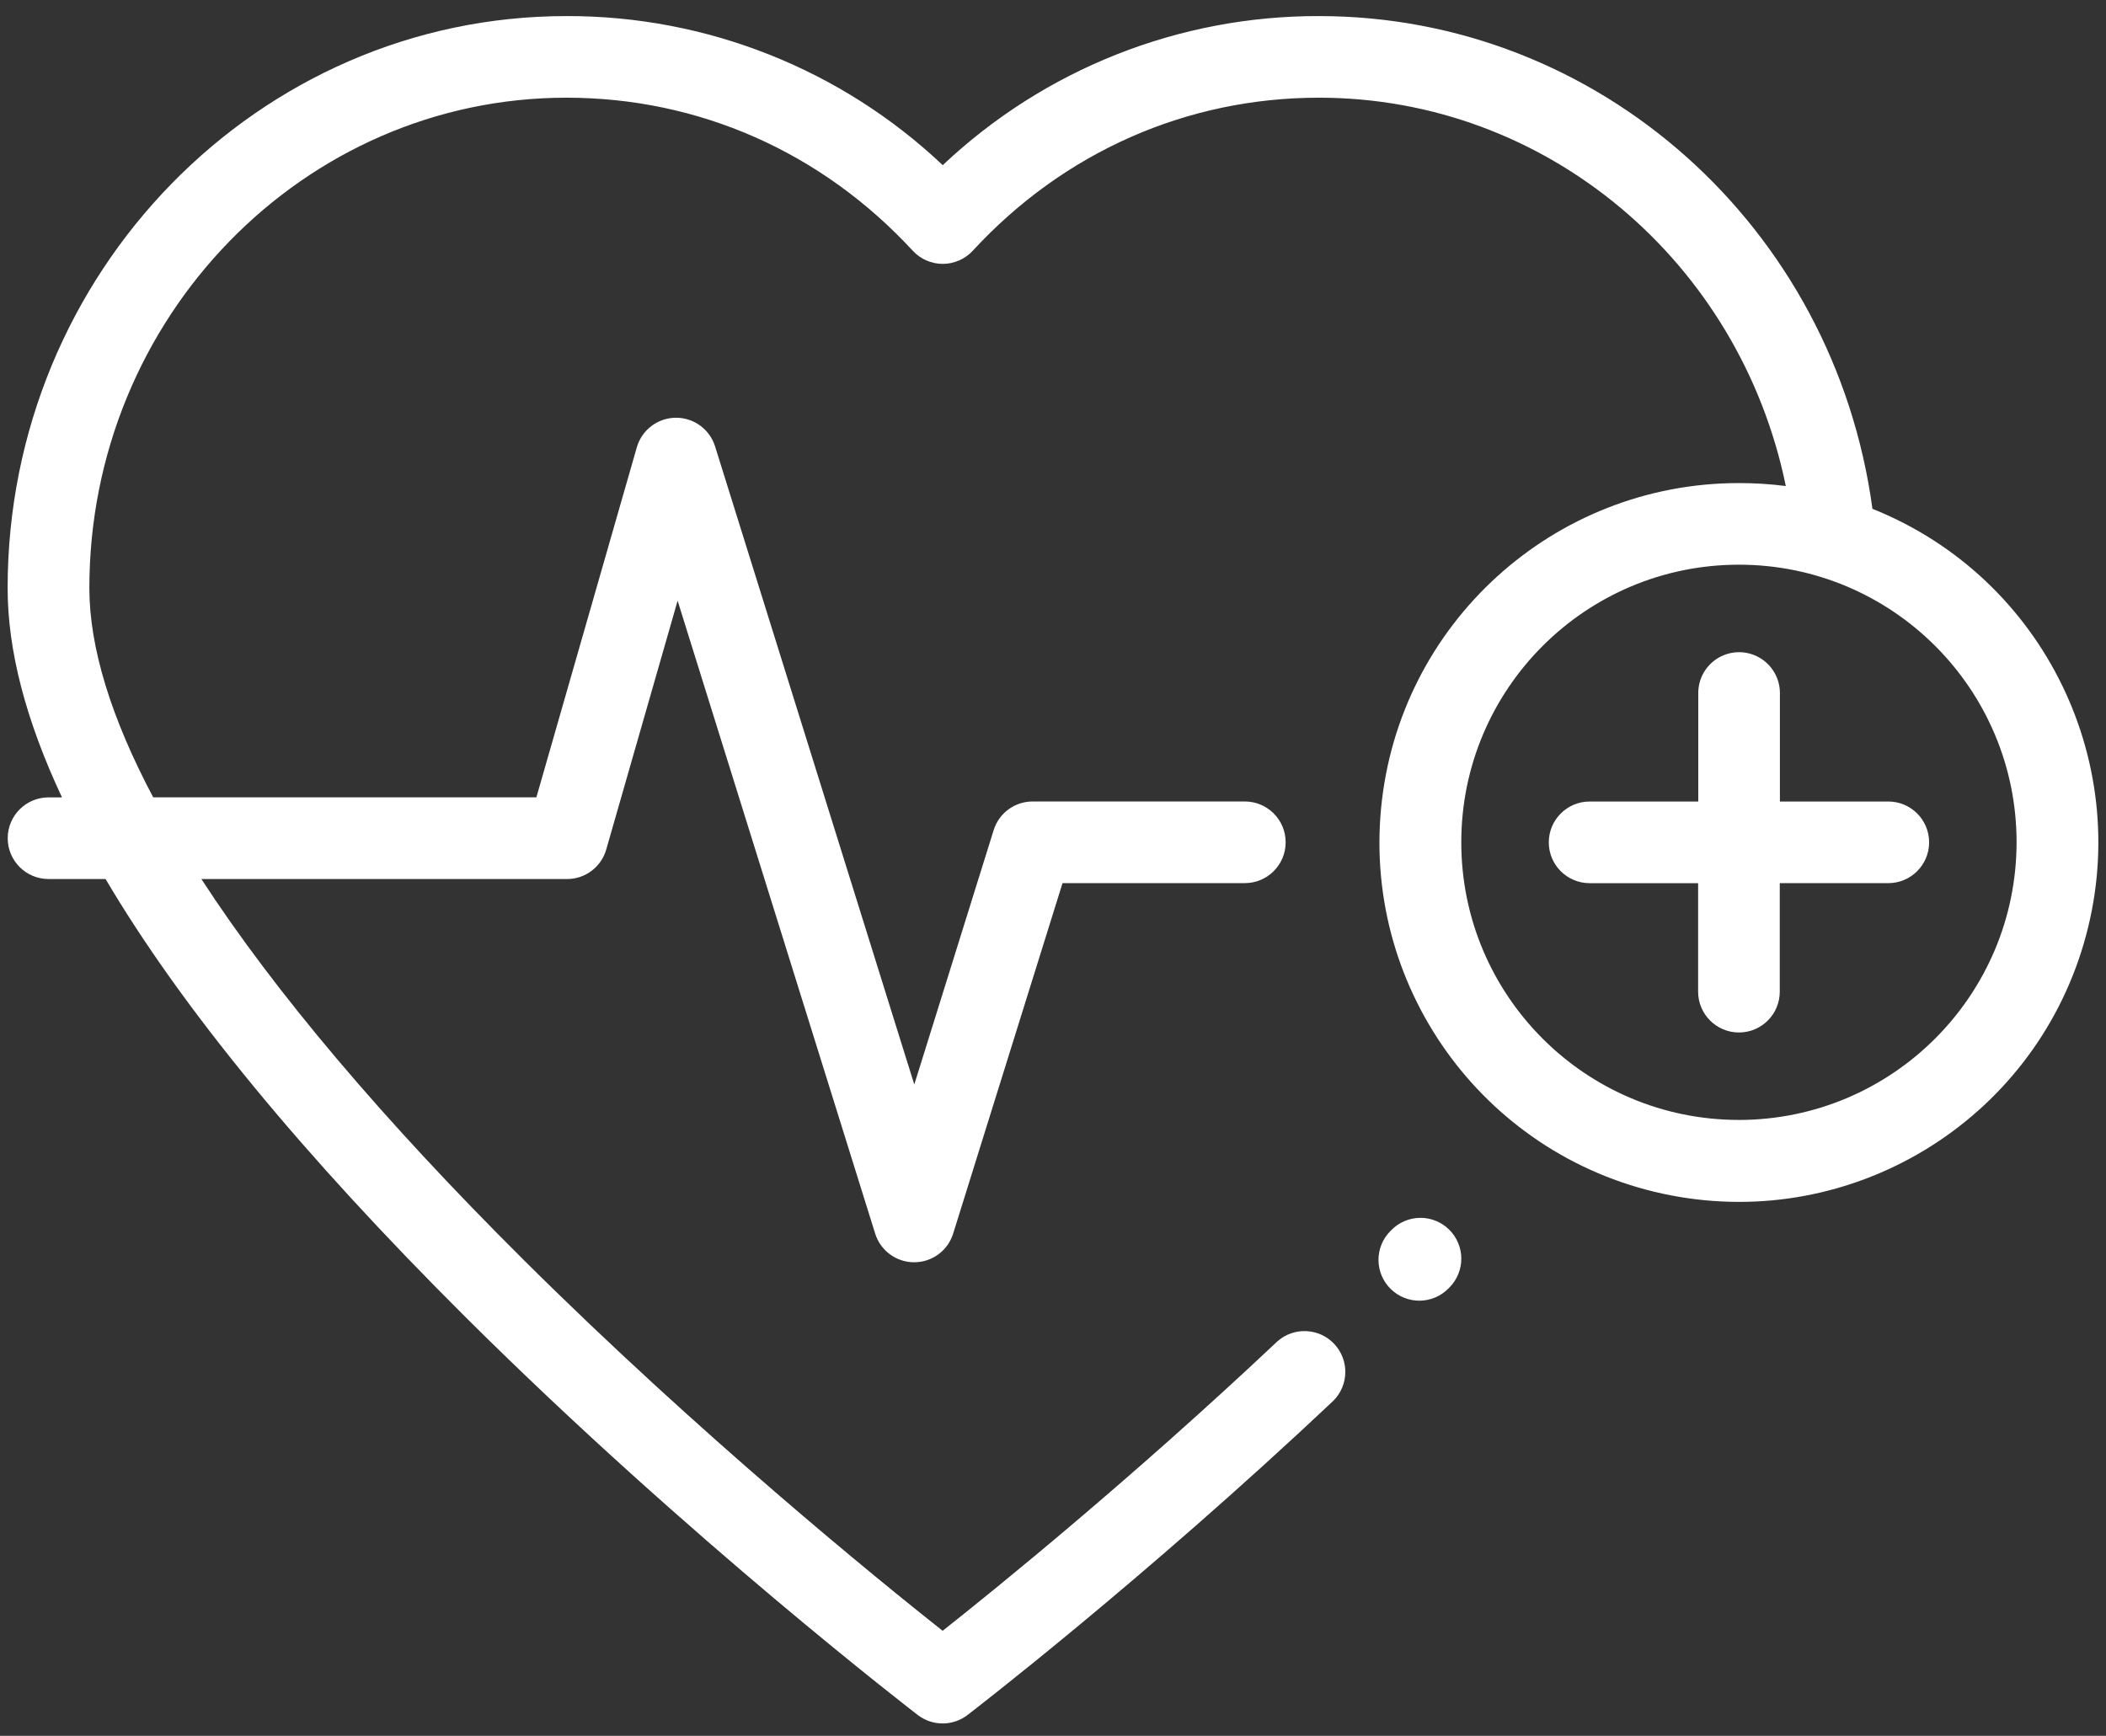 <?xml version="1.0" encoding="UTF-8"?>
<svg width="74px" height="61px" viewBox="0 0 74 61" version="1.1" xmlns="http://www.w3.org/2000/svg" xmlns:xlink="http://www.w3.org/1999/xlink">
    <rect x="0" y="0" width="74" height="61" fill="#333333" stroke="none"/>
    <title>AD4EE888-0993-4EE6-9F24-A1F2D0F9A661</title>
    <g id="FINAL" stroke="none" stroke-width="1" fill="none" fill-rule="evenodd">
        <g id="17.1-Equites-ESG-v3-FINAL" transform="translate(-192, -3334)" fill="#FFFFFF" fill-rule="nonzero">
            <g id="Group-17" transform="translate(0, 1910.565)">
                <g id="Group-12" transform="translate(134, 976)">
                    <g id="icon-esg-sdg-white-health" transform="translate(58.268, 448)">
                        <path d="M50.648,42.642 C50.377,42.376 50.01,42.228 49.63,42.232 C49.249,42.236 48.886,42.391 48.62,42.663 L48.579,42.704 C48.024,43.27 48.034,44.179 48.6,44.733 C49.166,45.288 50.074,45.278 50.629,44.712 L50.669,44.671 C50.936,44.399 51.083,44.032 51.079,43.652 C51.075,43.271 50.92,42.908 50.648,42.642 Z" id="Path"></path>
                        <path d="M66.082,27.602 L62.274,27.602 L62.274,23.789 C62.274,23.276 62,22.803 61.556,22.546 C61.113,22.29 60.566,22.29 60.122,22.546 C59.678,22.803 59.405,23.276 59.405,23.789 L59.405,27.602 L55.588,27.602 C54.796,27.602 54.153,28.245 54.153,29.037 C54.153,29.829 54.796,30.471 55.588,30.471 L59.4,30.471 L59.4,34.284 C59.4,35.076 60.043,35.718 60.835,35.718 C61.627,35.718 62.269,35.076 62.269,34.284 L62.269,30.47 L66.082,30.47 C66.874,30.47 67.517,29.828 67.517,29.036 C67.517,28.243 66.874,27.601 66.082,27.601 L66.082,27.602 Z" id="Path"></path>
                        <path d="M65.525,17.315 C64.186,7.41 55.906,7.20898233e-05 46.079,7.20898233e-05 C41.163,-0.012 36.431,1.863 32.858,5.239 C29.284,1.862 24.55,-0.013 19.634,7.20898233e-05 C8.808,7.20898233e-05 0,9.018 0,20.102 C0,22.292 0.637,24.743 1.91,27.456 L1.438,27.456 C0.645,27.456 0.003,28.099 0.003,28.891 C0.003,29.683 0.645,30.325 1.438,30.325 L3.441,30.325 C6.121,34.862 10.352,40.009 16.136,45.766 C23.967,53.553 31.907,59.645 31.983,59.705 C32.497,60.098 33.211,60.098 33.725,59.705 C33.785,59.658 39.858,55.002 46.589,48.654 C47.132,48.104 47.143,47.223 46.612,46.661 C46.081,46.099 45.201,46.058 44.62,46.569 C39.488,51.407 34.749,55.245 32.854,56.744 C30.601,54.961 24.332,49.875 18.135,43.713 C13.173,38.777 9.378,34.28 6.808,30.326 L19.657,30.326 C20.298,30.326 20.86,29.9 21.035,29.284 L23.542,20.545 L30.484,42.787 C30.671,43.386 31.226,43.793 31.854,43.793 C32.481,43.793 33.036,43.386 33.223,42.787 L37.067,30.469 L43.473,30.469 C44.265,30.469 44.907,29.827 44.907,29.035 C44.907,28.242 44.265,27.6 43.473,27.6 L36.012,27.6 C35.386,27.602 34.833,28.009 34.647,28.607 L31.858,37.546 L24.858,15.121 C24.669,14.517 24.105,14.108 23.472,14.115 C22.839,14.122 22.285,14.544 22.109,15.152 L18.579,27.454 L5.115,27.454 C3.631,24.654 2.872,22.186 2.872,20.1 C2.872,10.598 10.393,2.868 19.637,2.868 C24.284,2.868 28.603,4.777 31.804,8.246 C32.075,8.54 32.457,8.708 32.858,8.708 C33.259,8.708 33.641,8.54 33.913,8.246 C37.112,4.777 41.432,2.868 46.079,2.868 C54.071,2.868 60.866,8.631 62.481,16.515 C61.935,16.445 61.385,16.41 60.835,16.411 C54.325,16.409 48.88,21.356 48.26,27.837 C47.64,34.318 52.048,40.208 58.44,41.441 C64.832,42.674 71.114,38.845 72.949,32.599 C74.784,26.353 71.57,19.735 65.526,17.316 L65.525,17.315 Z M60.834,38.791 C55.446,38.791 51.078,34.423 51.078,29.035 C51.078,23.647 55.446,19.279 60.834,19.279 C66.222,19.279 70.59,23.647 70.59,29.035 C70.584,34.42 66.22,38.785 60.835,38.792 L60.834,38.791 Z" id="Shape"></path>
                    </g>
                </g>
            </g>
        </g>
    </g>
</svg>